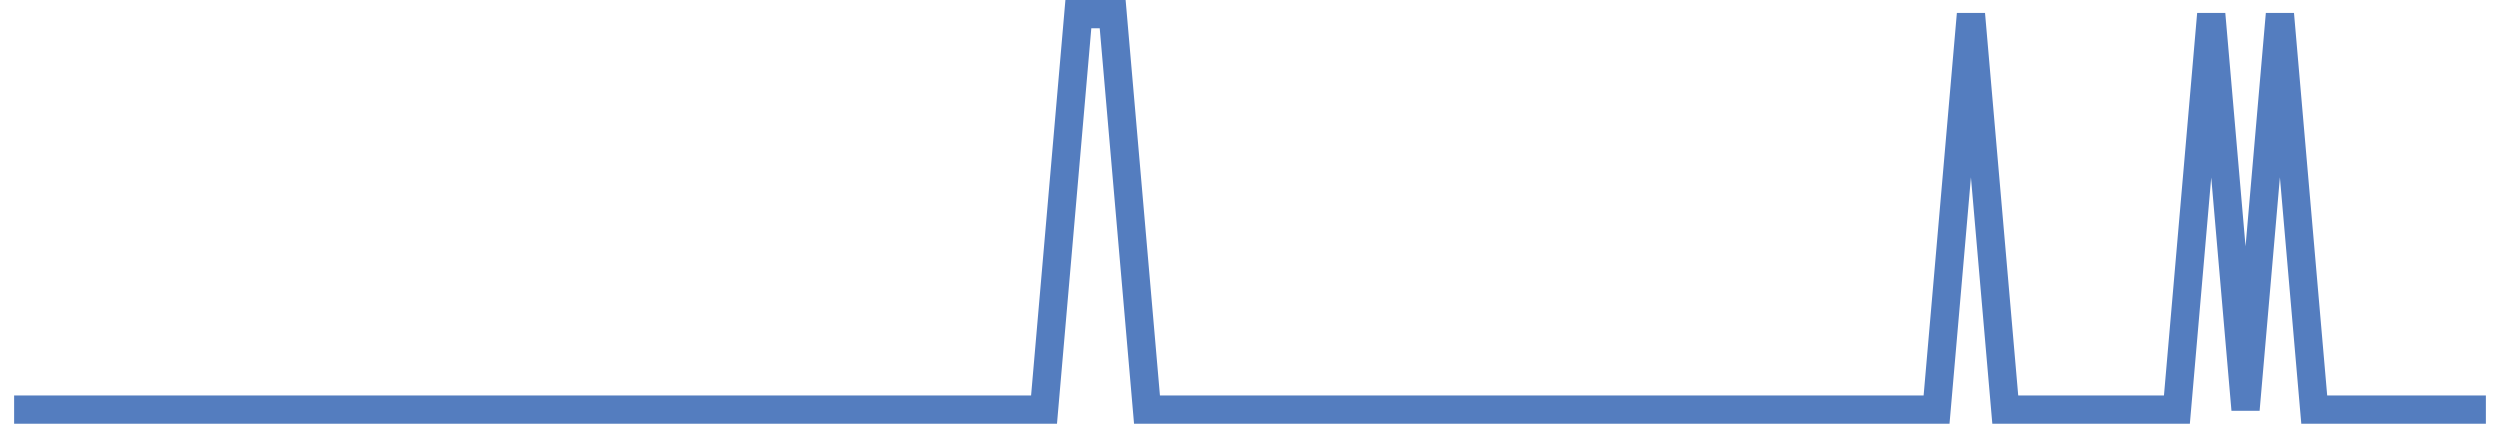 <?xml version="1.0" encoding="UTF-8"?>
<svg xmlns="http://www.w3.org/2000/svg" xmlns:xlink="http://www.w3.org/1999/xlink" width="177pt" height="30pt" viewBox="0 0 177 30" version="1.1">
<g id="surface3963096">
<path style="fill:none;stroke-width:2;stroke-linecap:butt;stroke-linejoin:miter;stroke:rgb(32.941%,49.02%,74.902%);stroke-opacity:1;stroke-miterlimit:10;" d="M 1 29 L 73.918 29 L 76.348 1 L 78.777 1 L 81.207 29 L 137.109 29 L 139.543 1 L 141.973 29 L 154.125 29 L 156.555 1 L 158.984 29 L 161.418 1 L 163.848 29 L 176 29 "/>
</g>
</svg>
